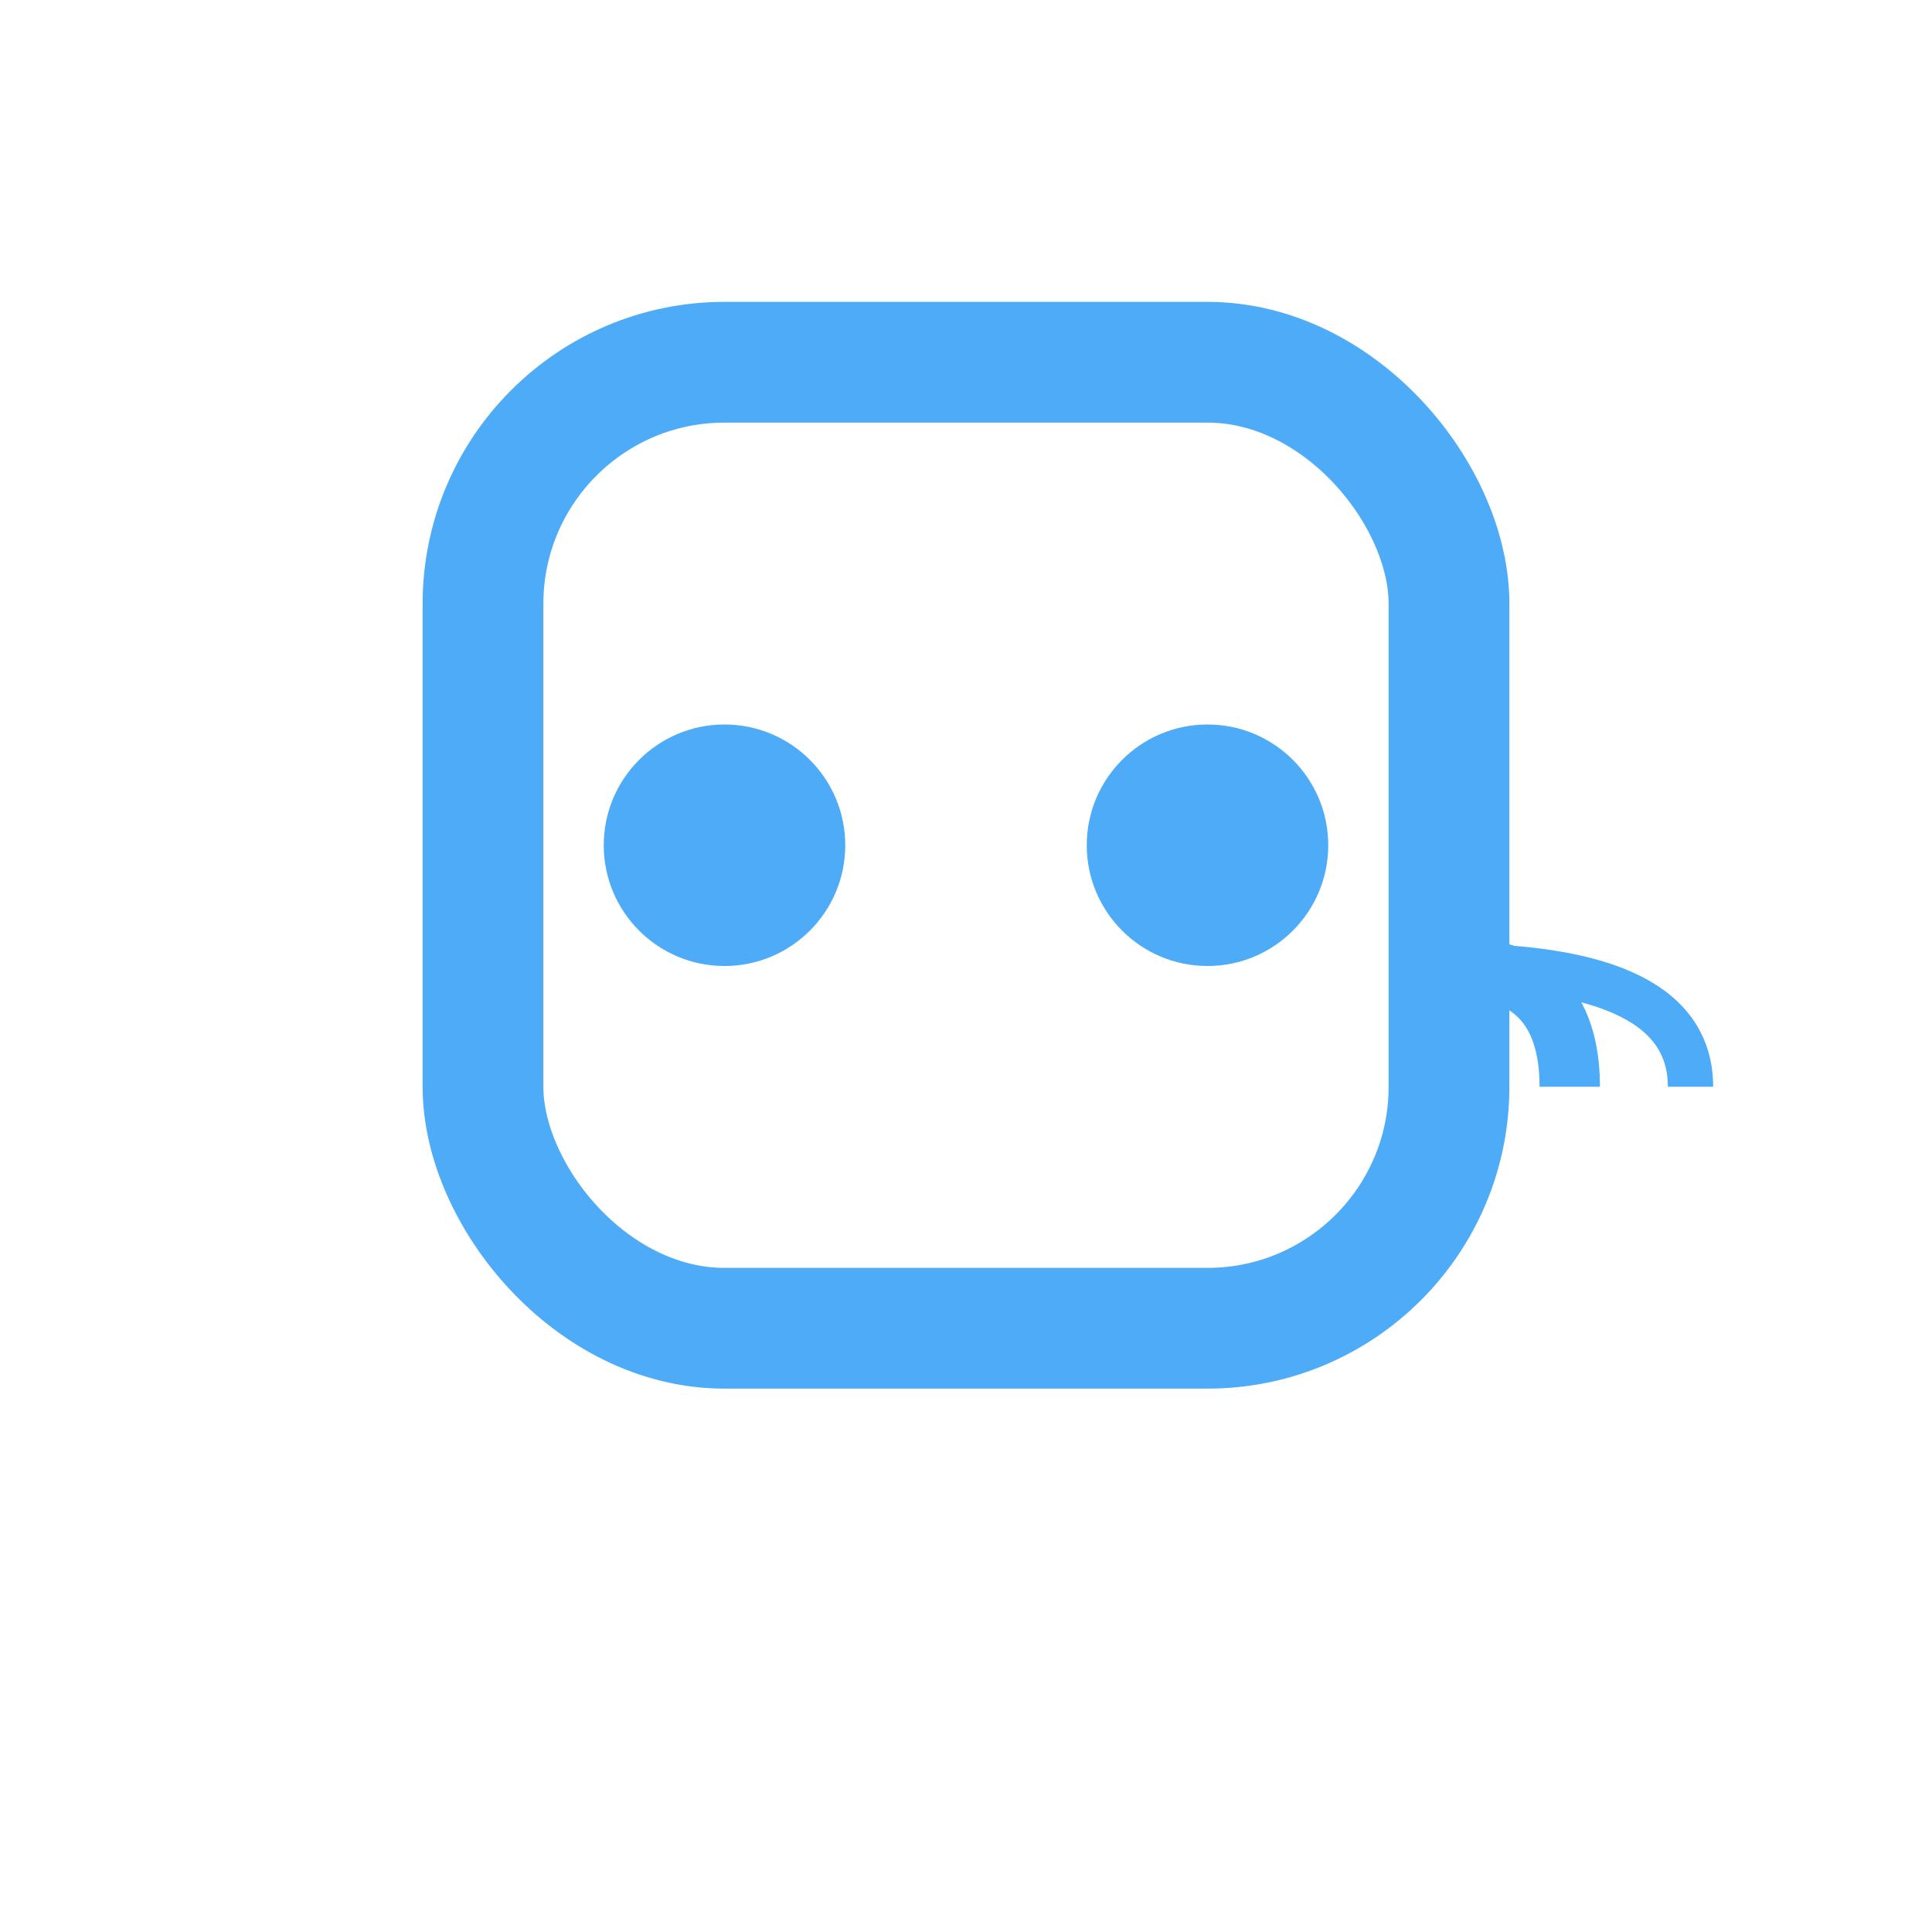 <svg xmlns="http://www.w3.org/2000/svg" width="32" height="32" viewBox="0 0 32 32">
  <!-- Robot Head -->
  <rect x="8" y="6" width="16" height="16" rx="4" fill="none" stroke="#4dabf7" stroke-width="2"/>
  
  <!-- Robot Eyes -->
  <circle cx="12" cy="14" r="2" fill="#4dabf7"/>
  <circle cx="20" cy="14" r="2" fill="#4dabf7"/>
  
  <!-- Voice Waves -->
  <path d="M24 16 Q26 16, 26 18" fill="none" stroke="#4dabf7" stroke-width="1">
    <animate attributeName="d" dur="1s" repeatCount="indefinite"
      values="M24 16 Q26 16, 26 18;
              M24 16 Q27 16, 27 18;
              M24 16 Q26 16, 26 18"/>
  </path>
  <path d="M24 16 Q28 16, 28 18" fill="none" stroke="#4dabf7" stroke-width="0.75">
    <animate attributeName="d" dur="1.2s" repeatCount="indefinite"
      values="M24 16 Q28 16, 28 18;
              M24 16 Q29 16, 29 18;
              M24 16 Q28 16, 28 18"/>
  </path>
</svg>
